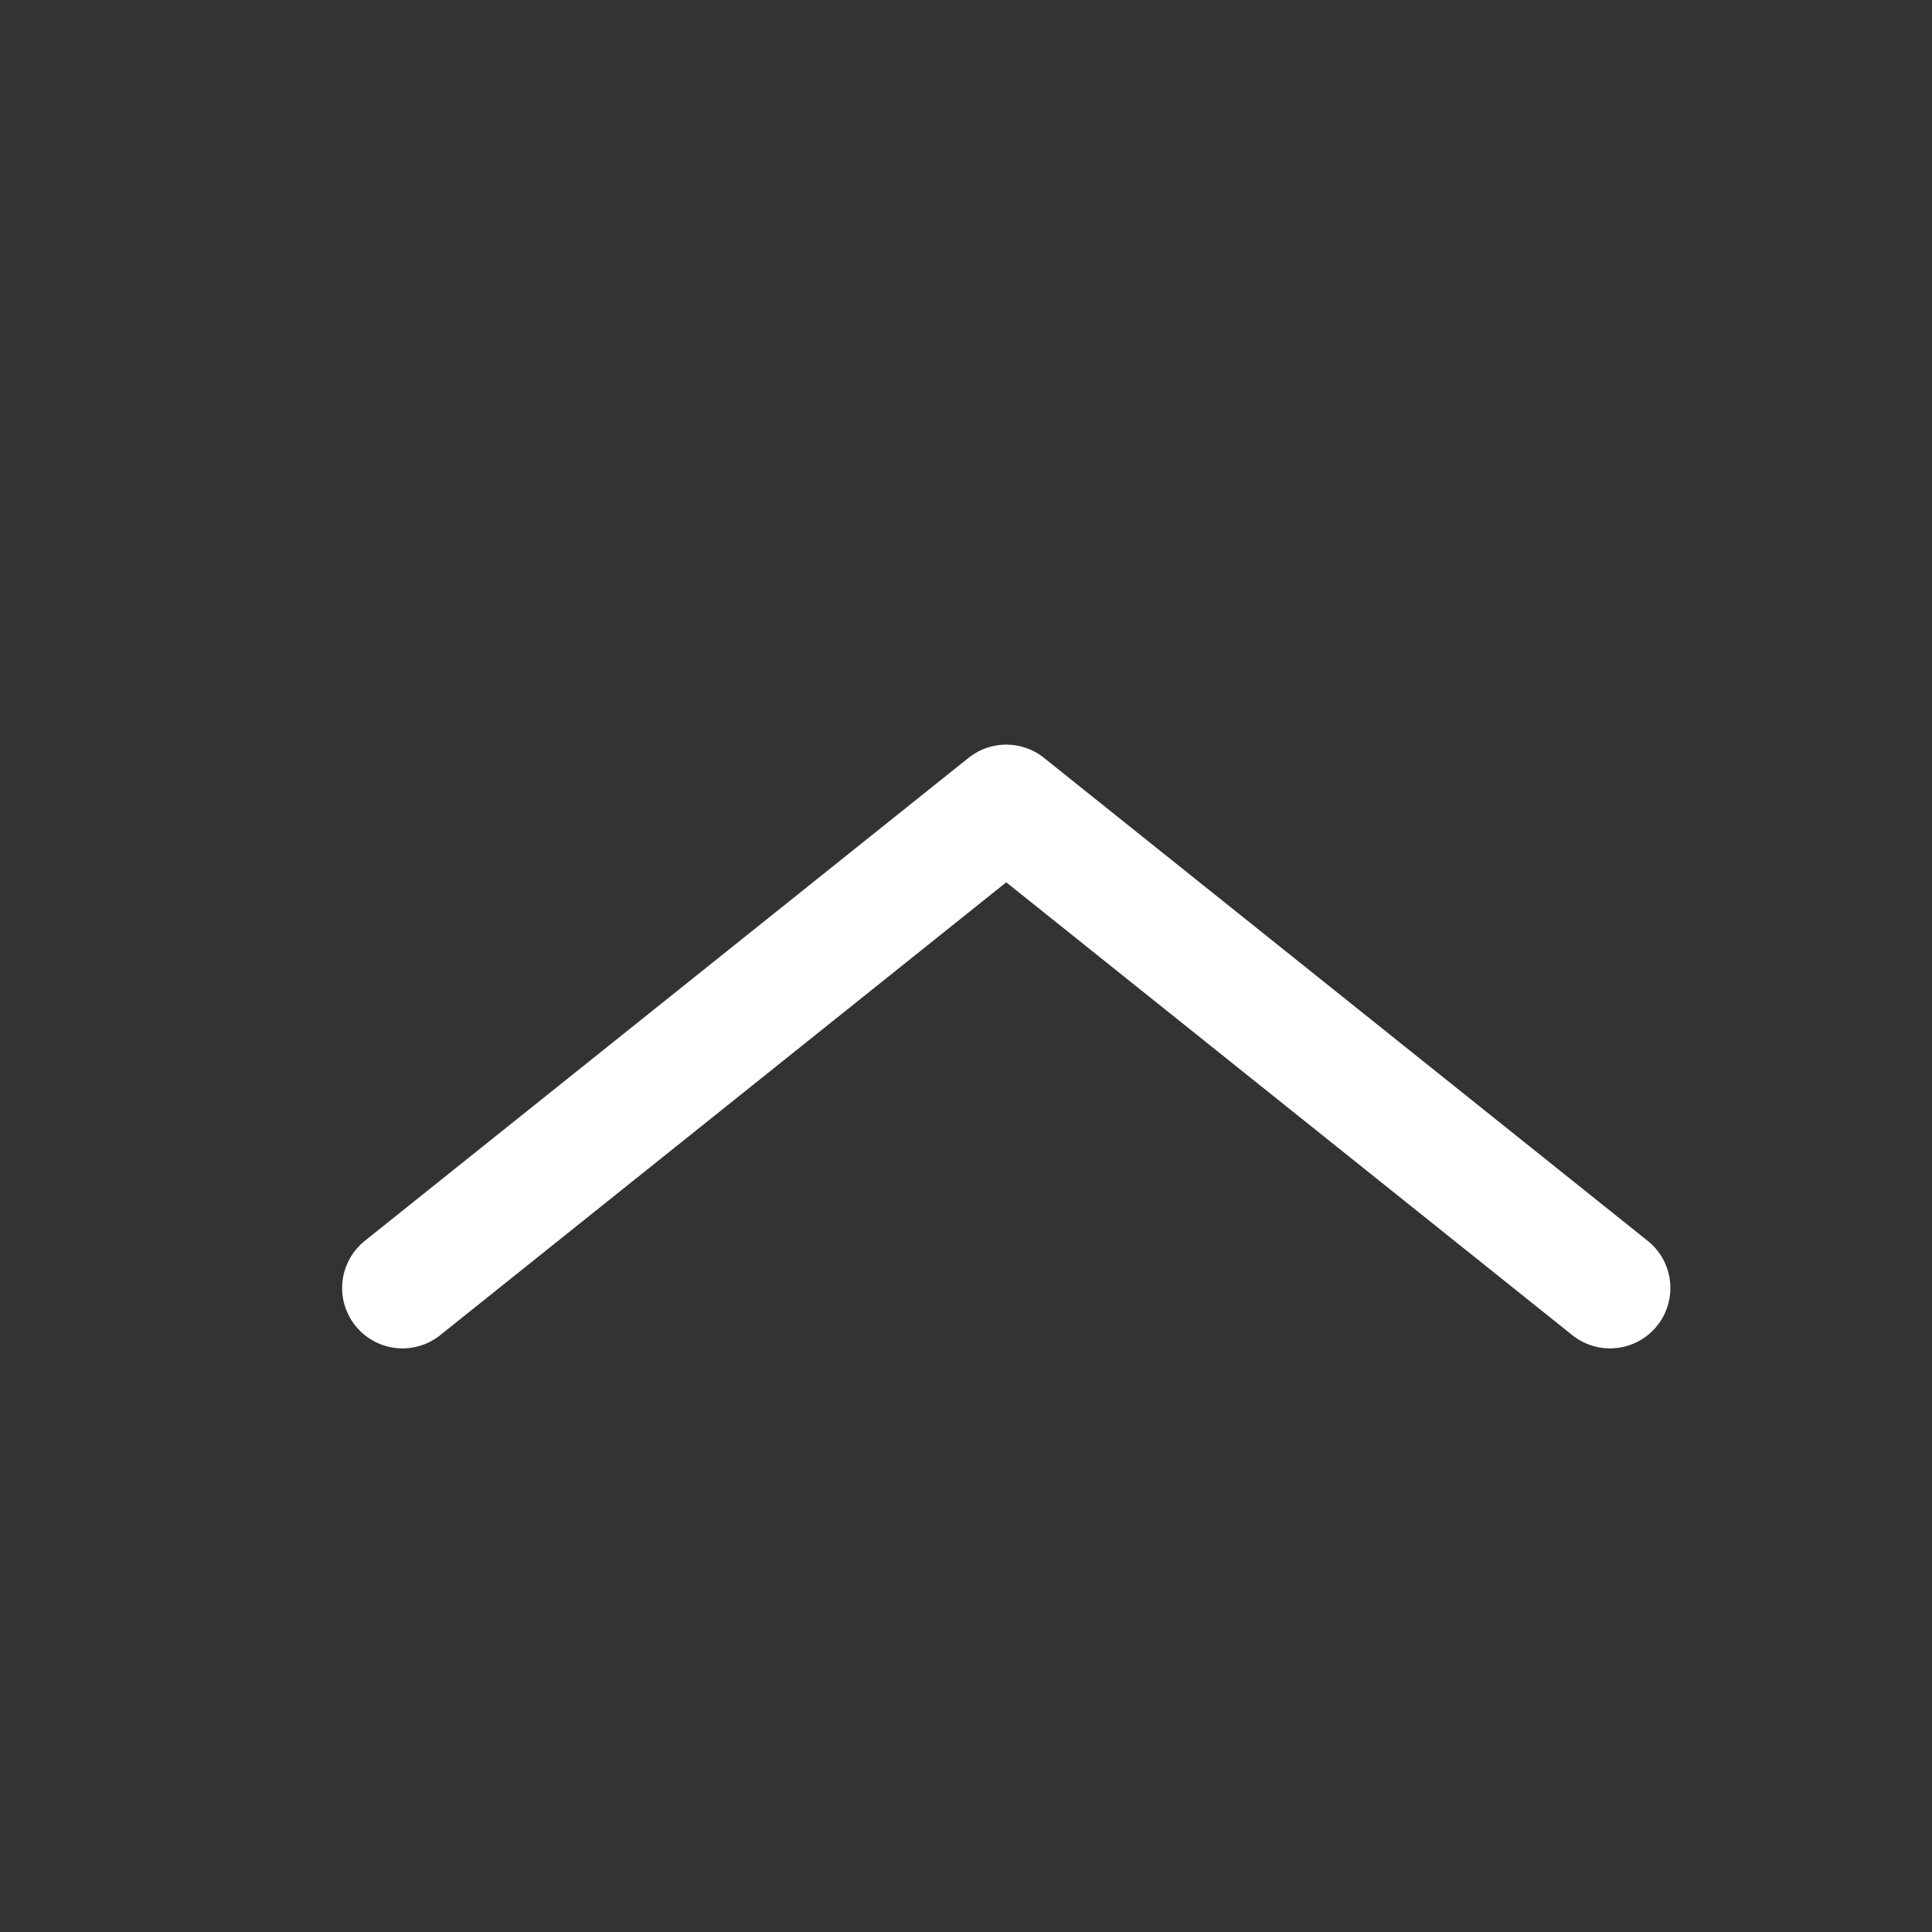 <svg width="24" height="24" viewBox="0 0 24 24" fill="none" xmlns="http://www.w3.org/2000/svg">
<rect x="0" y="0" width="24" height="24" fill="#333333" stroke="none"/>
<path d="M20 16L12.5 10L5 16" stroke="white" stroke-width="1.5" stroke-linecap="round" stroke-linejoin="round"/>
</svg>
